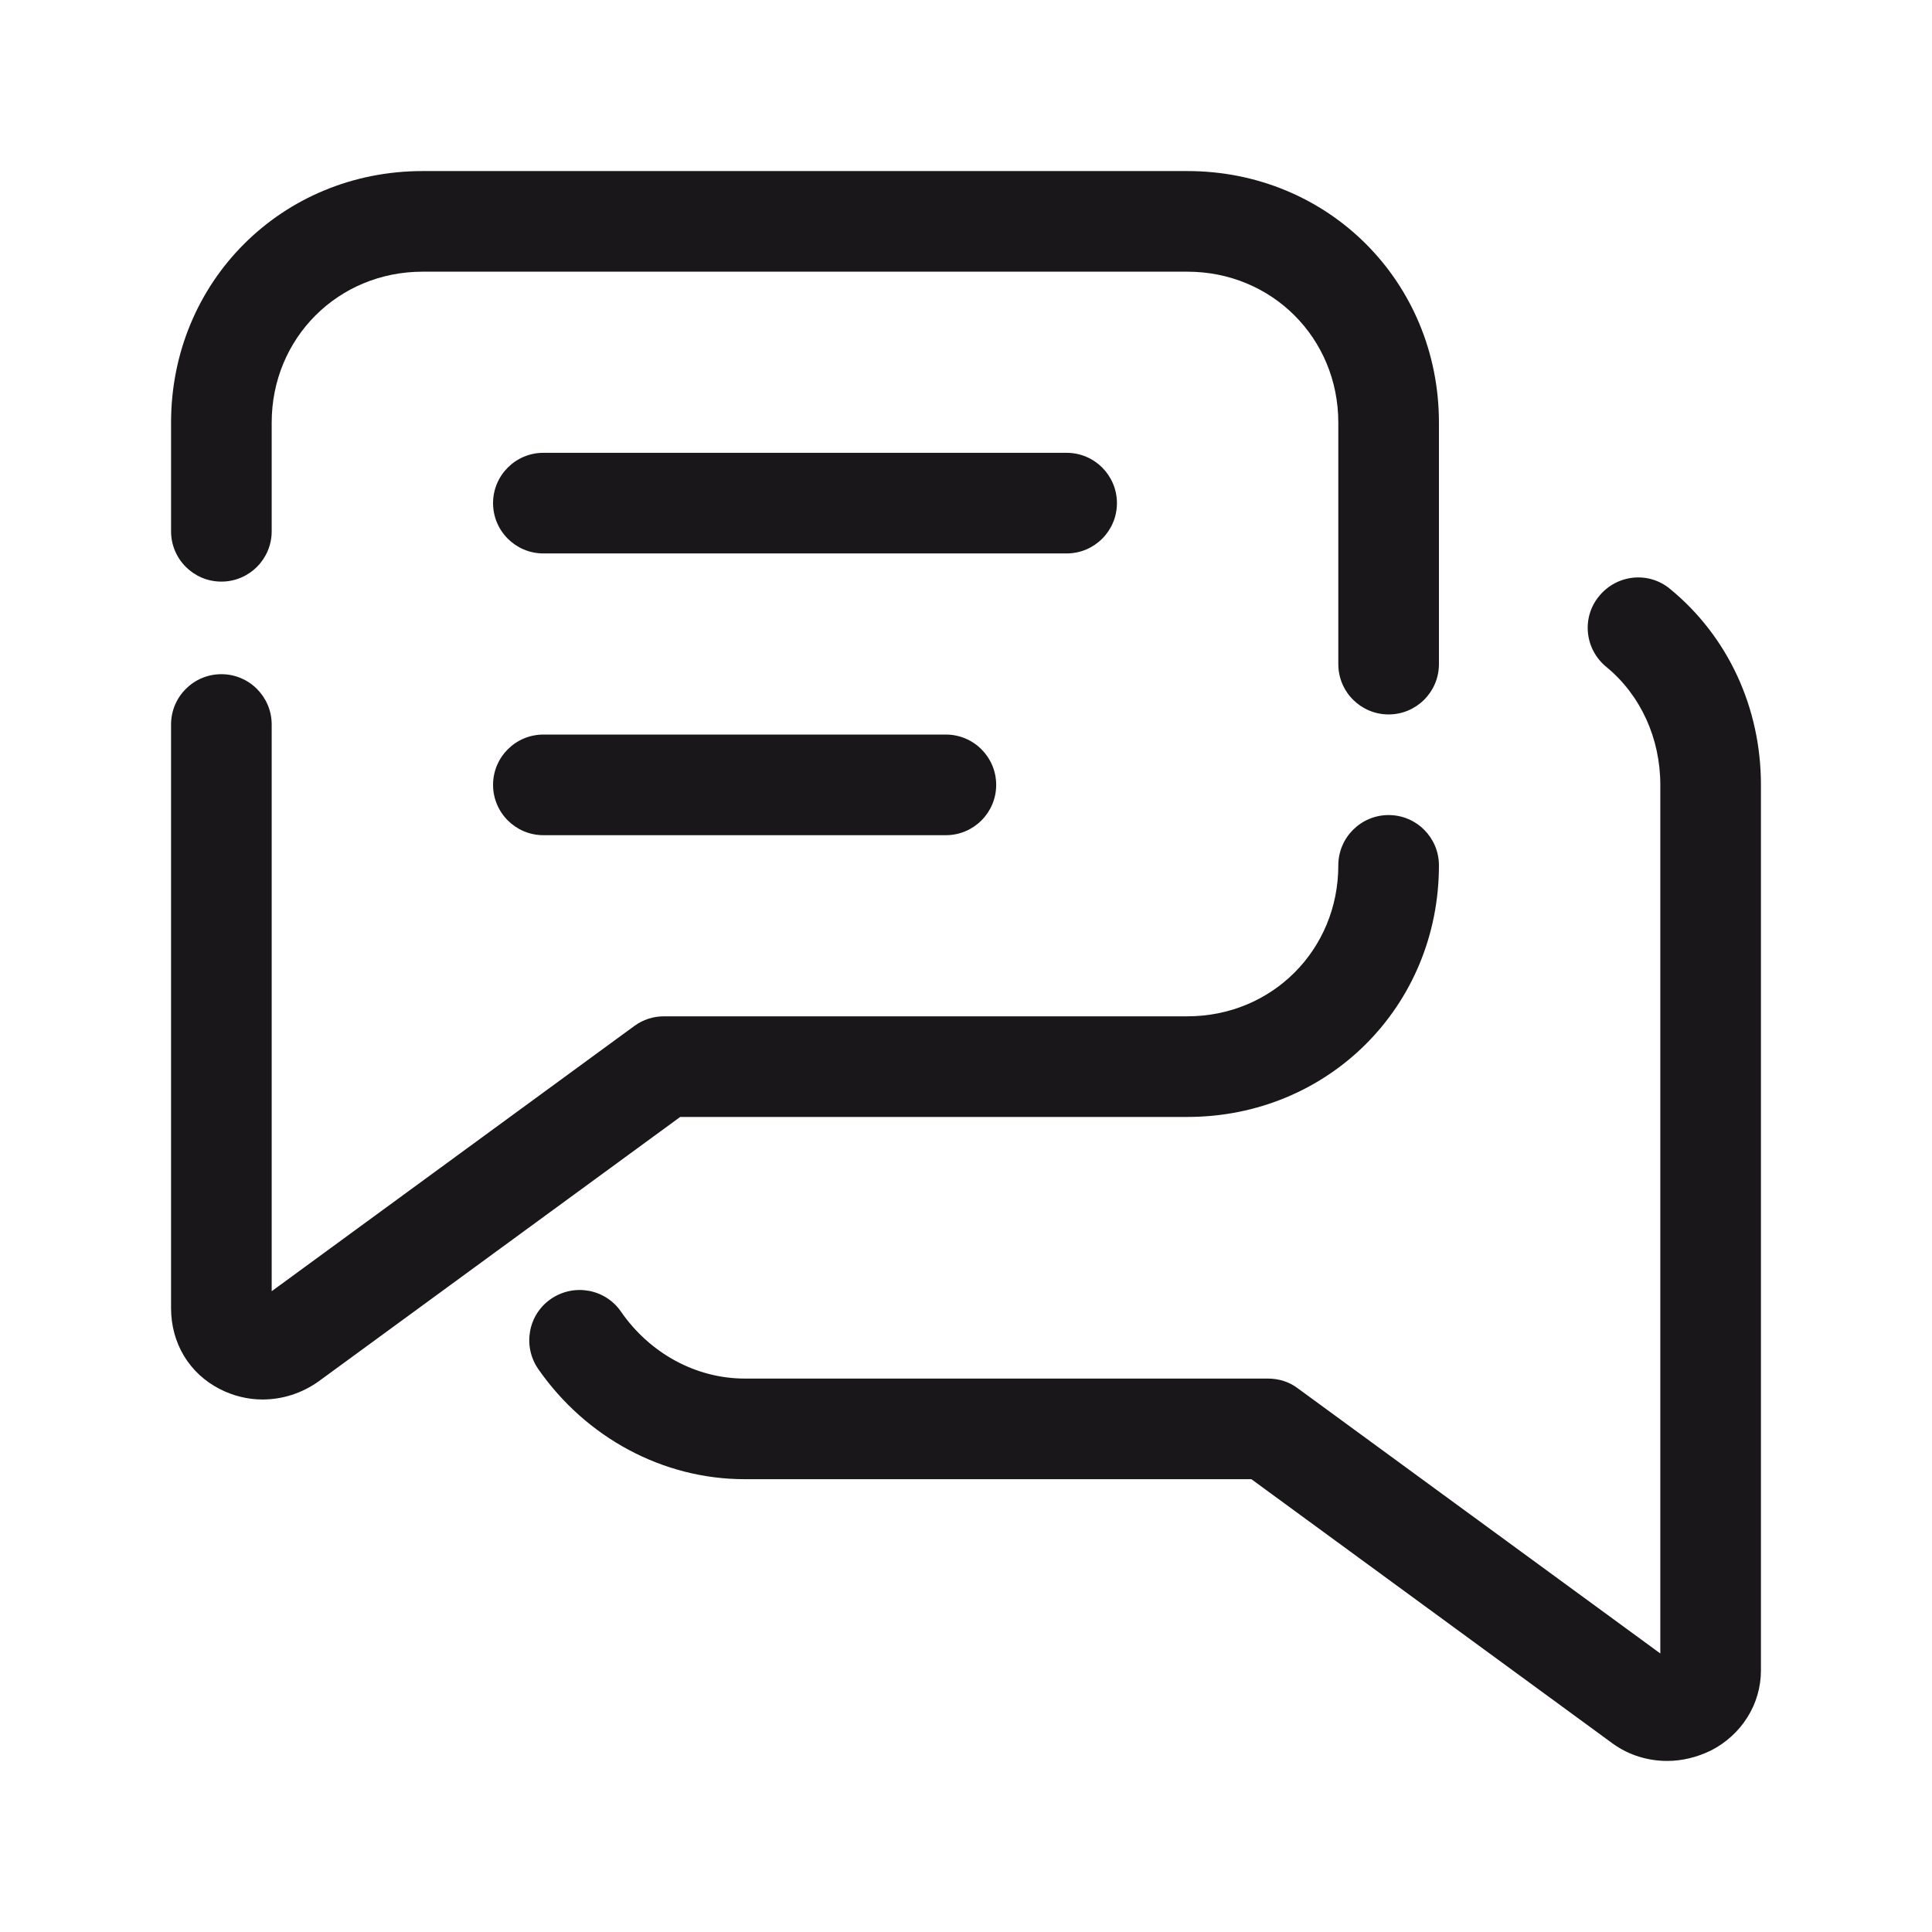 <?xml version="1.0" encoding="UTF-8"?>
<svg xmlns="http://www.w3.org/2000/svg" id="Layer_1" width="48" height="48" viewBox="0 0 48 48">
  <defs>
    <style>.cls-1{fill:#1a171a;stroke-width:0px;}</style>
  </defs>
  <path class="cls-1" d="M4.25,13.2v-2.7c0-3.5,2.75-6.25,6.25-6.25h19c3.5,0,6.25,2.75,6.25,6.25v6c0,.69-.56,1.25-1.25,1.25s-1.25-.56-1.25-1.25v-6c0-2.1-1.65-3.75-3.75-3.75H10.5c-2.1,0-3.75,1.65-3.75,3.75v2.7c0,.69-.56,1.25-1.25,1.25s-1.25-.56-1.25-1.25ZM29.49,27.75h.01c3.5,0,6.25-2.75,6.25-6.25,0-.69-.56-1.25-1.25-1.25s-1.25.56-1.25,1.25c0,2.1-1.65,3.75-3.75,3.75h-13c-.27,0-.52.08-.74.24l-9.01,6.59v-14.08c0-.69-.56-1.25-1.25-1.25s-1.25.56-1.25,1.25v14.5c0,.87.45,1.62,1.21,2.01.33.17.7.26,1.06.26.49,0,.98-.15,1.41-.46l8.97-6.56h12.59ZM27.75,12.5c0-.69-.56-1.25-1.25-1.25h-13c-.69,0-1.25.56-1.25,1.25s.56,1.25,1.25,1.25h13c.69,0,1.25-.56,1.25-1.25ZM13.5,18.25c-.69,0-1.25.56-1.25,1.25s.56,1.25,1.25,1.25h10c.69,0,1.25-.56,1.25-1.25s-.56-1.25-1.25-1.25h-10ZM41.49,14.63c-.53-.44-1.32-.36-1.76.18-.44.53-.36,1.32.18,1.76.85.7,1.34,1.77,1.34,2.93v21.58l-9.01-6.59c-.21-.16-.47-.24-.74-.24h-13c-1.2,0-2.35-.62-3.07-1.66-.39-.57-1.17-.71-1.74-.32-.57.39-.71,1.17-.32,1.74,1.19,1.71,3.1,2.74,5.13,2.74h12.59l8.98,6.57c.4.29.88.43,1.35.43.37,0,.74-.09,1.09-.26.76-.39,1.24-1.15,1.24-1.99v-22c0-1.92-.82-3.69-2.26-4.87Z"></path>
</svg>
